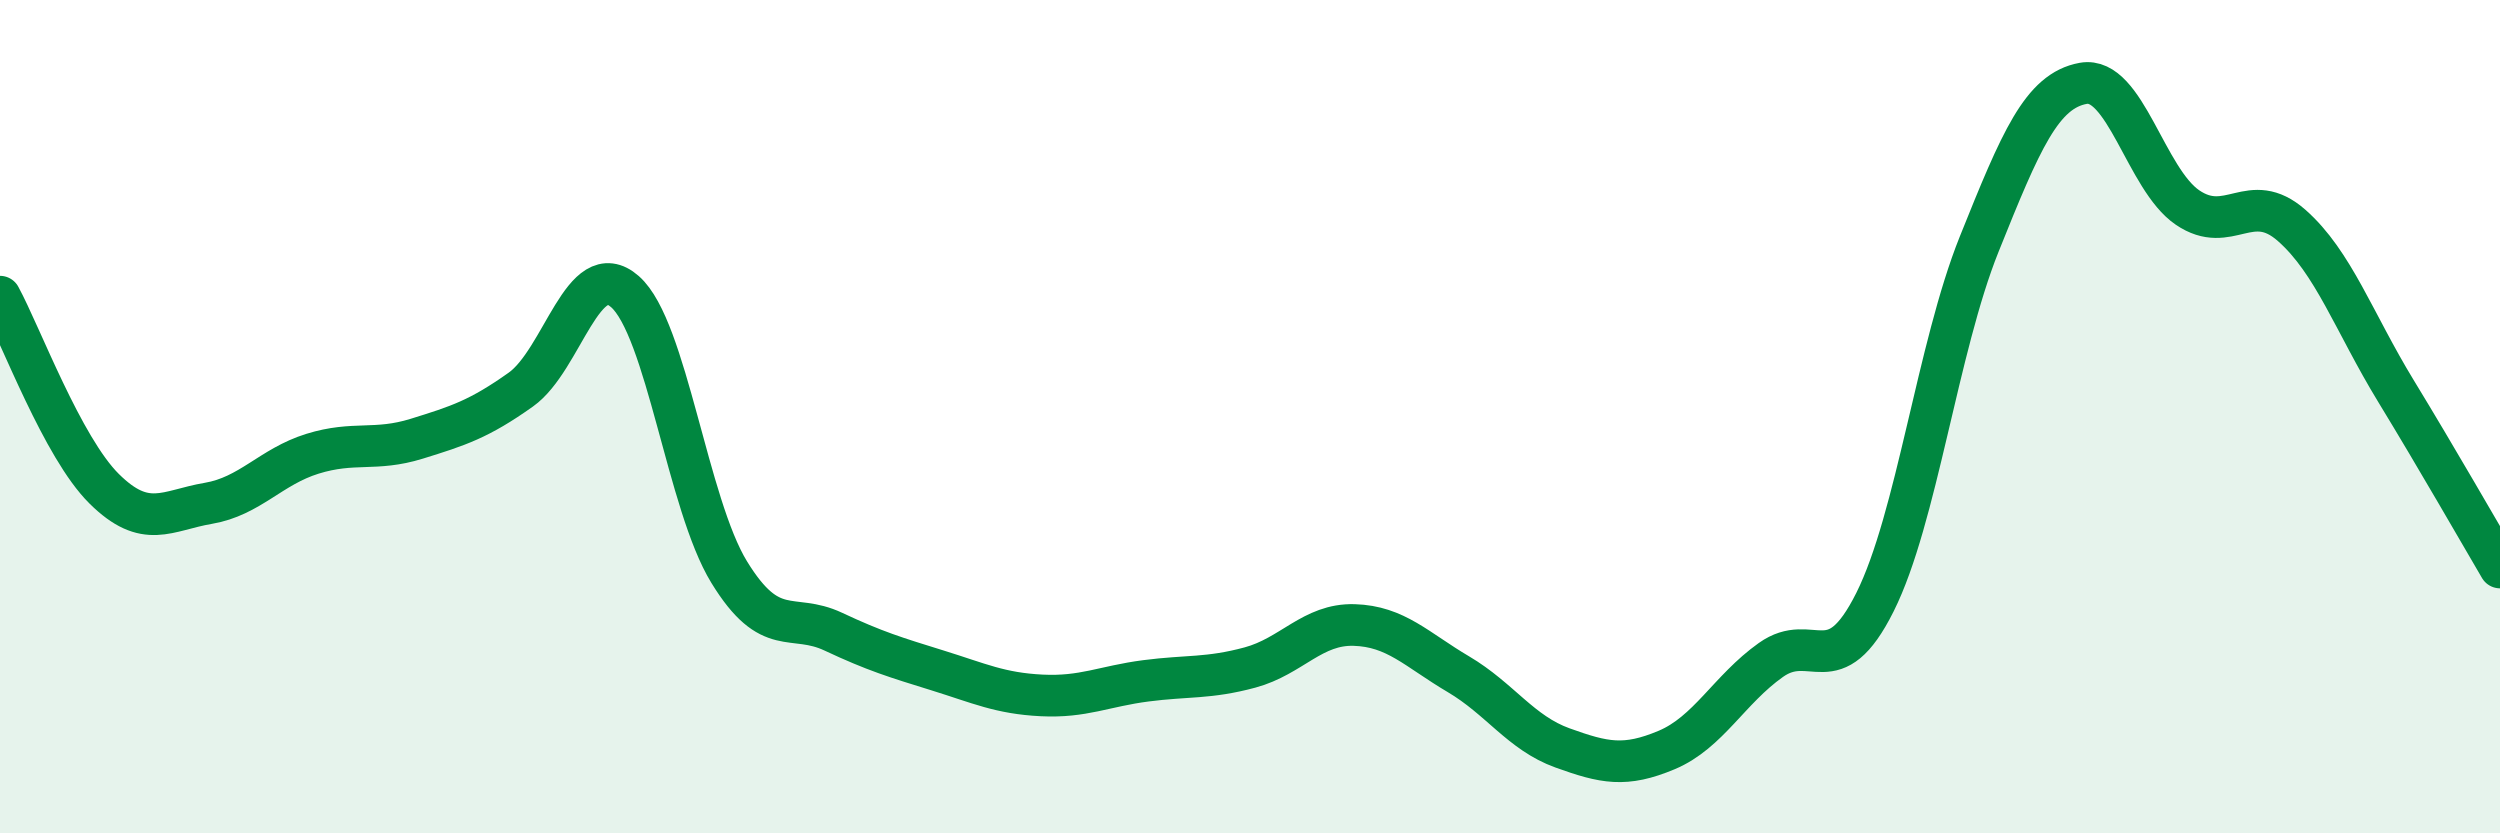 
    <svg width="60" height="20" viewBox="0 0 60 20" xmlns="http://www.w3.org/2000/svg">
      <path
        d="M 0,7.12 C 0.5,8.04 1.5,10.74 2.5,11.73 C 3.5,12.72 4,12.25 5,12.08 C 6,11.91 6.5,11.2 7.5,10.89 C 8.5,10.58 9,10.84 10,10.53 C 11,10.22 11.5,10.06 12.5,9.35 C 13.5,8.64 14,6.12 15,7 C 16,7.88 16.5,12.1 17.5,13.73 C 18.5,15.36 19,14.69 20,15.16 C 21,15.63 21.5,15.78 22.5,16.09 C 23.5,16.4 24,16.64 25,16.69 C 26,16.74 26.5,16.47 27.5,16.34 C 28.5,16.21 29,16.29 30,16.02 C 31,15.75 31.5,14.97 32.5,15 C 33.5,15.03 34,15.59 35,16.18 C 36,16.77 36.5,17.59 37.5,17.95 C 38.5,18.31 39,18.42 40,18 C 41,17.58 41.5,16.55 42.5,15.84 C 43.5,15.13 44,16.45 45,14.45 C 46,12.45 46.5,8.35 47.5,5.86 C 48.5,3.37 49,2.18 50,2 C 51,1.82 51.5,4.3 52.5,4.98 C 53.5,5.66 54,4.53 55,5.41 C 56,6.29 56.5,7.74 57.5,9.38 C 58.5,11.02 59.5,12.77 60,13.62L60 20L0 20Z"
        fill="#008740"
        opacity="0.1"
        stroke-linecap="round"
        stroke-linejoin="round"
      />
      <path
        d="M 0,7.12 C 0.5,8.04 1.5,10.74 2.5,11.73 C 3.5,12.72 4,12.25 5,12.08 C 6,11.91 6.5,11.2 7.5,10.89 C 8.5,10.58 9,10.84 10,10.53 C 11,10.22 11.5,10.06 12.5,9.35 C 13.5,8.64 14,6.12 15,7 C 16,7.88 16.5,12.1 17.5,13.73 C 18.5,15.36 19,14.69 20,15.16 C 21,15.63 21.5,15.78 22.5,16.09 C 23.5,16.4 24,16.64 25,16.69 C 26,16.74 26.5,16.47 27.5,16.34 C 28.5,16.21 29,16.29 30,16.02 C 31,15.75 31.5,14.97 32.5,15 C 33.5,15.03 34,15.59 35,16.18 C 36,16.77 36.5,17.59 37.5,17.95 C 38.5,18.31 39,18.42 40,18 C 41,17.58 41.5,16.55 42.5,15.84 C 43.5,15.13 44,16.45 45,14.45 C 46,12.45 46.5,8.35 47.5,5.86 C 48.5,3.37 49,2.18 50,2 C 51,1.82 51.5,4.3 52.5,4.98 C 53.5,5.66 54,4.53 55,5.41 C 56,6.29 56.5,7.74 57.5,9.38 C 58.5,11.02 59.5,12.77 60,13.62"
        stroke="#008740"
        stroke-width="1"
        fill="none"
        stroke-linecap="round"
        stroke-linejoin="round"
      />
    </svg>
  